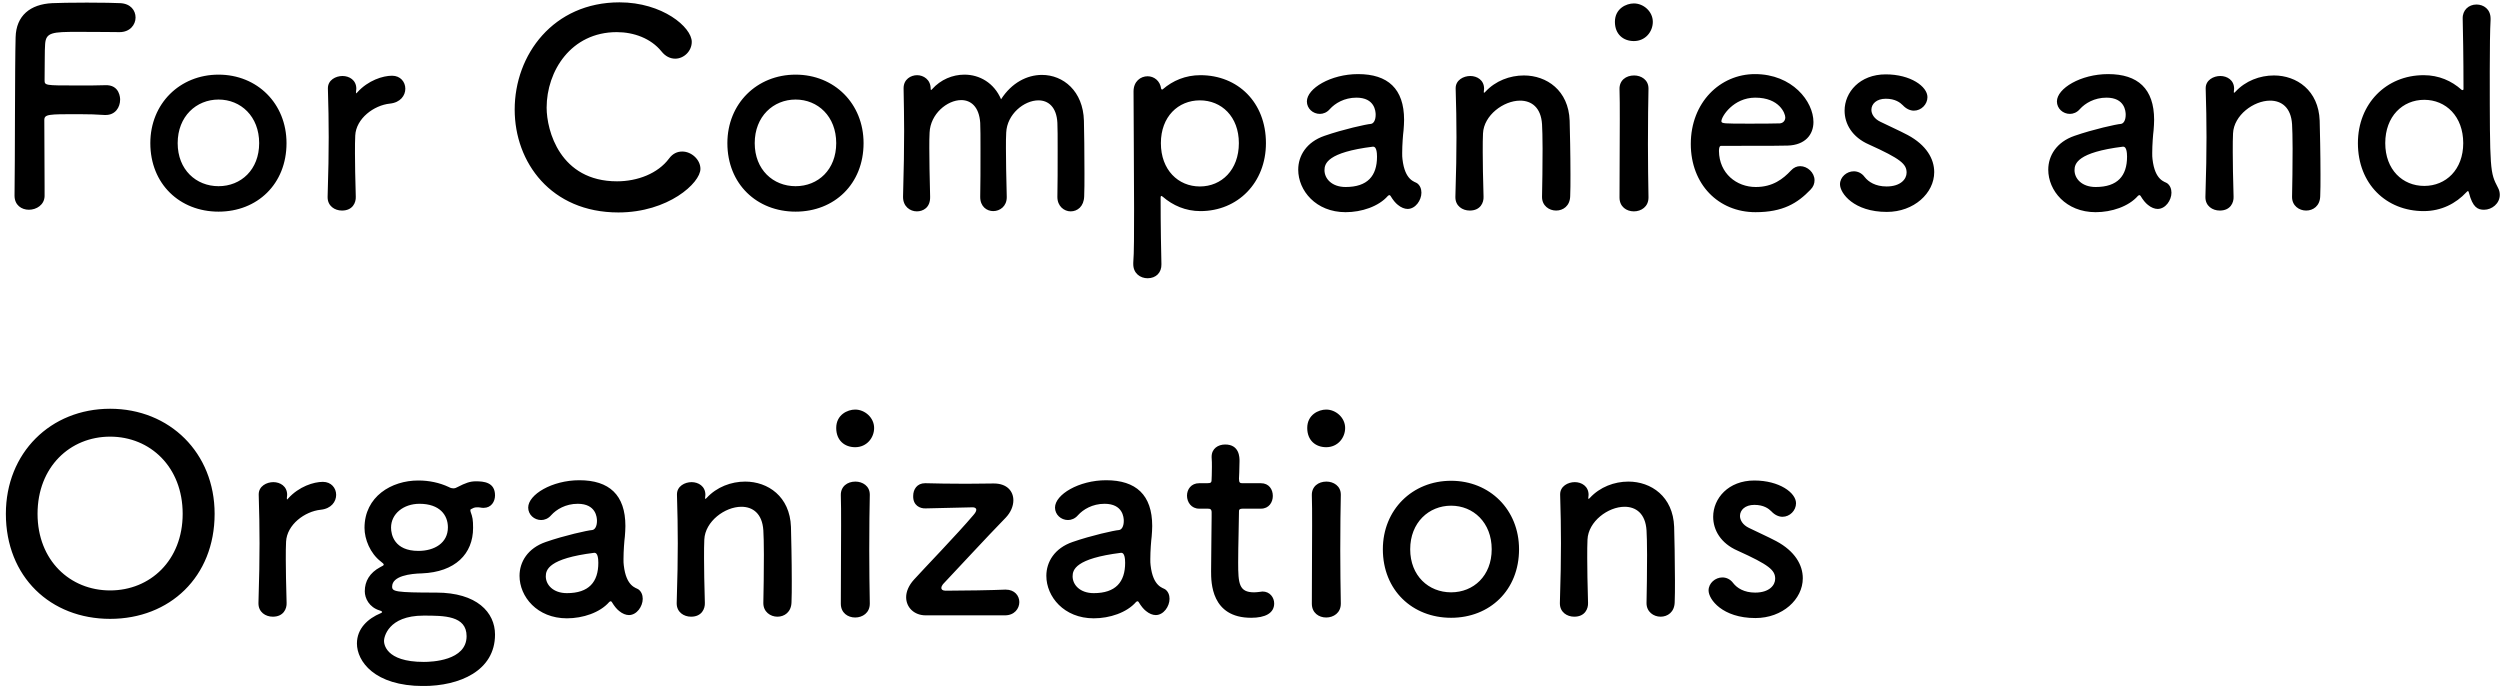 <svg width="277" height="76" viewBox="0 0 277 76" fill="none" xmlns="http://www.w3.org/2000/svg">
<path d="M1.61 21.68V21.65C1.67 18.08 1.64 7.28 1.73 4.13C1.79 1.73 3.35 0.47 5.78 0.35C6.32 0.32 8 0.29 9.62 0.29C11.27 0.29 12.89 0.32 13.34 0.35C14.48 0.41 15.02 1.16 15.02 1.94C15.02 2.75 14.39 3.56 13.25 3.56C13.25 3.56 10.64 3.53 8.66 3.53C5.78 3.53 5.09 3.59 5 4.88C4.94 5.6 4.97 7.13 4.94 8.87C4.94 9.47 4.97 9.47 8.48 9.47C9.77 9.47 11.09 9.47 11.63 9.44C13.31 9.35 13.31 10.94 13.31 11.03C13.31 11.9 12.77 12.74 11.72 12.74C11.69 12.74 11.63 12.74 11.57 12.74C10.82 12.68 9.77 12.65 8.69 12.65C5.36 12.65 4.91 12.65 4.91 13.31C4.91 15.11 4.94 18.74 4.94 20.66C4.94 21.14 4.94 21.53 4.94 21.74C4.91 22.7 4.04 23.24 3.2 23.24C2.39 23.24 1.61 22.73 1.61 21.68ZM24.216 23.45C19.926 23.45 16.656 20.39 16.656 15.86C16.656 11.48 19.926 8.27 24.216 8.27C28.506 8.27 31.746 11.48 31.746 15.86C31.746 20.39 28.506 23.45 24.216 23.45ZM24.216 20.63C26.706 20.63 28.716 18.8 28.716 15.86C28.716 12.89 26.676 11.03 24.216 11.03C21.756 11.03 19.686 12.89 19.686 15.86C19.686 18.8 21.726 20.63 24.216 20.63ZM37.891 23.33C37.081 23.33 36.3 22.82 36.3 21.86C36.3 21.83 36.3 21.83 36.3 21.8C36.391 18.95 36.42 16.97 36.42 15.2C36.42 13.4 36.391 11.84 36.331 9.83C36.331 9.8 36.331 9.8 36.331 9.77C36.331 8.87 37.2 8.42 37.95 8.42C38.7 8.42 39.48 8.87 39.48 9.83C39.48 9.95 39.45 10.04 39.45 10.13C39.45 10.19 39.45 10.22 39.45 10.25C39.45 10.31 39.45 10.34 39.48 10.34C39.48 10.34 39.541 10.31 39.6 10.22C40.8 8.9 42.42 8.39 43.441 8.39C44.37 8.39 44.91 9.08 44.91 9.83C44.91 10.58 44.37 11.36 43.2 11.48C41.431 11.66 39.45 13.13 39.361 15.02C39.331 15.56 39.331 16.19 39.331 17C39.331 18.17 39.361 19.67 39.42 21.8C39.45 22.43 39.09 23.33 37.891 23.33ZM77.607 18.71C77.607 20.27 74.037 23.54 68.517 23.54C61.047 23.54 57.027 17.99 57.027 12.14C57.027 6.05 61.317 0.26 68.637 0.26C73.407 0.26 76.647 3.02 76.647 4.64C76.647 5.66 75.777 6.5 74.817 6.5C74.277 6.5 73.737 6.26 73.287 5.69C72.117 4.25 70.227 3.56 68.337 3.56C63.267 3.56 60.567 7.88 60.567 11.93C60.567 14.45 62.037 20.09 68.367 20.09C70.647 20.09 72.897 19.22 74.127 17.57C74.547 17 75.057 16.79 75.597 16.79C76.617 16.79 77.607 17.69 77.607 18.71ZM88.153 23.45C83.863 23.45 80.593 20.39 80.593 15.86C80.593 11.48 83.863 8.27 88.153 8.27C92.443 8.27 95.683 11.48 95.683 15.86C95.683 20.39 92.443 23.45 88.153 23.45ZM88.153 20.63C90.643 20.63 92.653 18.8 92.653 15.86C92.653 12.89 90.613 11.03 88.153 11.03C85.693 11.03 83.623 12.89 83.623 15.86C83.623 18.8 85.663 20.63 88.153 20.63ZM117.158 21.83V21.8C117.188 20.63 117.188 18.47 117.188 16.64C117.188 15.29 117.188 14.12 117.158 13.61C117.068 11.84 116.138 11.12 115.058 11.12C113.468 11.12 111.578 12.65 111.488 14.69C111.458 15.17 111.458 15.74 111.458 16.43C111.458 17.72 111.488 19.46 111.548 21.8C111.548 21.83 111.548 21.83 111.548 21.86C111.548 22.85 110.798 23.39 110.048 23.39C109.328 23.39 108.608 22.88 108.608 21.83V21.8C108.638 20.63 108.638 18.47 108.638 16.64C108.638 15.29 108.638 14.12 108.608 13.61C108.488 11.81 107.558 11.09 106.508 11.09C104.948 11.09 103.088 12.62 102.998 14.69C102.968 15.17 102.968 15.74 102.968 16.43C102.968 17.72 102.998 19.46 103.058 21.8C103.088 23.03 102.248 23.42 101.588 23.42C100.838 23.42 100.058 22.88 100.058 21.83C100.058 21.8 100.058 21.8 100.058 21.77C100.148 18.56 100.178 16.46 100.178 14.51C100.178 13.01 100.148 11.57 100.118 9.83C100.118 9.8 100.118 9.8 100.118 9.77C100.118 8.78 100.928 8.33 101.618 8.33C102.308 8.33 103.118 8.81 103.118 9.83C103.118 9.92 103.148 9.98 103.148 9.98C103.178 9.98 103.238 9.92 103.268 9.89C104.228 8.81 105.548 8.27 106.868 8.27C108.518 8.27 110.138 9.17 110.918 11C112.088 9.17 113.798 8.3 115.448 8.3C117.818 8.3 120.008 10.1 120.098 13.37C120.128 14.42 120.158 17 120.158 19.19C120.158 20.18 120.158 21.08 120.128 21.74C120.098 22.88 119.378 23.42 118.628 23.42C117.908 23.42 117.158 22.85 117.158 21.83ZM128.656 9.83C128.686 9.89 128.716 9.92 128.746 9.92C128.776 9.92 128.806 9.92 128.836 9.89C129.946 8.93 131.356 8.33 133.006 8.33C137.146 8.33 140.266 11.33 140.266 15.86C140.266 20.24 137.146 23.39 133.006 23.39C131.356 23.39 129.946 22.76 128.836 21.8C128.776 21.77 128.716 21.71 128.686 21.71C128.626 21.71 128.596 21.77 128.596 21.89C128.596 25.19 128.656 28.04 128.686 29.27C128.716 30.2 128.086 30.83 127.156 30.83C126.346 30.83 125.566 30.29 125.566 29.27C125.566 29.21 125.566 29.18 125.566 29.12C125.656 28.04 125.656 25.79 125.656 23.15C125.656 18.62 125.596 12.98 125.596 10.13C125.596 9.02 126.376 8.45 127.156 8.45C127.846 8.45 128.536 8.93 128.656 9.83ZM132.946 20.66C135.346 20.66 137.266 18.83 137.266 15.86C137.266 12.92 135.346 11.12 132.946 11.12C130.546 11.12 128.626 12.92 128.626 15.86C128.626 18.83 130.546 20.66 132.946 20.66ZM155.963 23.15C155.633 23.15 155.243 23 154.883 22.7C154.613 22.49 154.343 22.16 154.073 21.71C154.043 21.65 153.983 21.62 153.953 21.62C153.893 21.62 153.833 21.65 153.773 21.71C152.753 22.88 150.863 23.51 149.093 23.51C145.793 23.51 143.843 21.11 143.843 18.8C143.843 17.27 144.743 15.74 146.753 15.05C148.823 14.33 151.403 13.76 151.883 13.73C152.183 13.7 152.423 13.34 152.423 12.71C152.423 12.35 152.333 10.82 150.293 10.82C148.943 10.82 147.923 11.45 147.353 12.08C147.023 12.47 146.603 12.62 146.243 12.62C145.463 12.62 144.803 12.02 144.803 11.24C144.803 9.8 147.443 8.21 150.473 8.21C153.773 8.21 155.573 9.83 155.573 13.28C155.573 13.67 155.543 14.03 155.513 14.45C155.453 14.9 155.363 16.04 155.363 16.94C155.363 17.21 155.363 17.45 155.393 17.63C155.663 20.03 156.773 20.12 157.013 20.3C157.343 20.54 157.493 20.93 157.493 21.35C157.493 22.19 156.833 23.15 155.963 23.15ZM152.153 16.25H152.123C147.053 16.88 146.753 18.14 146.753 18.86C146.753 19.79 147.563 20.72 149.093 20.72C151.523 20.72 152.573 19.49 152.573 17.36C152.573 16.91 152.513 16.25 152.153 16.25ZM170.857 21.83V21.8C170.887 20.57 170.917 18.29 170.917 16.46C170.917 15.26 170.887 14.24 170.857 13.76C170.737 11.9 169.687 11.15 168.427 11.15C166.597 11.15 164.407 12.77 164.317 14.78C164.287 15.32 164.287 16.01 164.287 16.85C164.287 18.08 164.317 19.67 164.377 21.8C164.407 22.43 164.047 23.33 162.847 23.33C162.037 23.33 161.257 22.82 161.257 21.86C161.257 21.83 161.257 21.83 161.257 21.8C161.347 18.95 161.377 16.97 161.377 15.2C161.377 13.4 161.347 11.84 161.287 9.83C161.287 9.8 161.287 9.8 161.287 9.77C161.287 8.87 162.157 8.42 162.907 8.42C163.657 8.42 164.437 8.87 164.437 9.83C164.437 9.95 164.407 10.04 164.407 10.13C164.407 10.16 164.407 10.19 164.407 10.22C164.407 10.25 164.407 10.28 164.437 10.28C164.467 10.28 164.527 10.22 164.587 10.16C165.697 8.96 167.287 8.36 168.847 8.36C171.367 8.36 173.797 10.01 173.917 13.37C173.947 14.45 174.007 17.12 174.007 19.34C174.007 20.27 174.007 21.11 173.977 21.74C173.947 22.82 173.197 23.33 172.417 23.33C171.637 23.33 170.857 22.79 170.857 21.83ZM181.032 4.55C179.862 4.55 178.932 3.8 178.932 2.42C178.932 0.95 180.192 0.38 181.032 0.38C182.112 0.38 183.132 1.28 183.132 2.42C183.132 3.5 182.322 4.55 181.032 4.55ZM182.652 21.89C182.652 22.91 181.842 23.42 181.032 23.42C180.222 23.42 179.442 22.91 179.442 21.89C179.442 19.4 179.472 15.98 179.472 13.25C179.472 11.9 179.472 10.7 179.442 9.89C179.412 8.9 180.162 8.36 181.062 8.36C181.842 8.36 182.652 8.84 182.652 9.8C182.652 9.83 182.652 9.83 182.652 9.86C182.622 11.09 182.592 13.46 182.592 15.98C182.592 18.05 182.622 20.18 182.652 21.83C182.652 21.86 182.652 21.86 182.652 21.89ZM200.6 21.02C199.16 22.52 197.54 23.51 194.51 23.51C190.4 23.51 187.34 20.42 187.34 15.95C187.34 11.36 190.58 8.21 194.45 8.21C198.59 8.21 200.93 11.24 200.93 13.52C200.93 14.93 200 16.07 198.08 16.13C197.15 16.16 196.52 16.16 190.7 16.16C190.52 16.16 190.46 16.4 190.46 16.73C190.49 19.22 192.41 20.72 194.54 20.72C196.43 20.72 197.57 19.82 198.44 18.89C198.74 18.56 199.1 18.41 199.46 18.41C200.27 18.41 201.05 19.13 201.05 19.97C201.05 20.33 200.93 20.69 200.6 21.02ZM197.21 13.67C197.57 13.64 197.81 13.37 197.81 13.01C197.81 12.59 197.18 10.82 194.48 10.82C192.05 10.82 190.73 12.92 190.73 13.43C190.73 13.7 191.03 13.7 193.82 13.7C195.05 13.7 196.4 13.7 197.21 13.67ZM214.311 19.07C214.311 21.41 212.061 23.48 209.061 23.48C205.401 23.48 203.871 21.41 203.871 20.42C203.871 19.61 204.621 18.98 205.401 18.98C205.821 18.98 206.271 19.16 206.601 19.61C207.021 20.15 207.801 20.66 209.031 20.66C210.621 20.66 211.251 19.82 211.251 19.13C211.251 18.17 210.591 17.6 207.081 16.01C205.221 15.2 204.381 13.73 204.381 12.26C204.381 10.22 206.061 8.24 208.941 8.24C211.701 8.24 213.561 9.59 213.561 10.76C213.561 11.57 212.871 12.26 212.061 12.26C211.671 12.26 211.221 12.08 210.831 11.66C210.531 11.36 209.991 10.94 208.941 10.94C207.921 10.94 207.351 11.51 207.351 12.17C207.351 12.62 207.651 13.16 208.341 13.49C209.121 13.88 210.471 14.48 211.371 14.96C213.441 16.07 214.311 17.6 214.311 19.07ZM239.067 23.15C238.737 23.15 238.347 23 237.987 22.7C237.717 22.49 237.447 22.16 237.177 21.71C237.147 21.65 237.087 21.62 237.057 21.62C236.997 21.62 236.937 21.65 236.877 21.71C235.857 22.88 233.967 23.51 232.197 23.51C228.897 23.51 226.947 21.11 226.947 18.8C226.947 17.27 227.847 15.74 229.857 15.05C231.927 14.33 234.507 13.76 234.987 13.73C235.287 13.7 235.527 13.34 235.527 12.71C235.527 12.35 235.437 10.82 233.397 10.82C232.047 10.82 231.027 11.45 230.457 12.08C230.127 12.47 229.707 12.62 229.347 12.62C228.567 12.62 227.907 12.02 227.907 11.24C227.907 9.8 230.547 8.21 233.577 8.21C236.877 8.21 238.677 9.83 238.677 13.28C238.677 13.67 238.647 14.03 238.617 14.45C238.557 14.9 238.467 16.04 238.467 16.94C238.467 17.21 238.467 17.45 238.497 17.63C238.767 20.03 239.877 20.12 240.117 20.3C240.447 20.54 240.597 20.93 240.597 21.35C240.597 22.19 239.937 23.15 239.067 23.15ZM235.257 16.25H235.227C230.157 16.88 229.857 18.14 229.857 18.86C229.857 19.79 230.667 20.72 232.197 20.72C234.627 20.72 235.677 19.49 235.677 17.36C235.677 16.91 235.617 16.25 235.257 16.25ZM253.96 21.83V21.8C253.99 20.57 254.02 18.29 254.02 16.46C254.02 15.26 253.99 14.24 253.96 13.76C253.84 11.9 252.79 11.15 251.53 11.15C249.7 11.15 247.51 12.77 247.42 14.78C247.39 15.32 247.39 16.01 247.39 16.85C247.39 18.08 247.42 19.67 247.48 21.8C247.51 22.43 247.15 23.33 245.95 23.33C245.14 23.33 244.36 22.82 244.36 21.86C244.36 21.83 244.36 21.83 244.36 21.8C244.45 18.95 244.48 16.97 244.48 15.2C244.48 13.4 244.45 11.84 244.39 9.83C244.39 9.8 244.39 9.8 244.39 9.77C244.39 8.87 245.26 8.42 246.01 8.42C246.76 8.42 247.54 8.87 247.54 9.83C247.54 9.95 247.51 10.04 247.51 10.13C247.51 10.16 247.51 10.19 247.51 10.22C247.51 10.25 247.51 10.28 247.54 10.28C247.57 10.28 247.63 10.22 247.69 10.16C248.8 8.96 250.39 8.36 251.95 8.36C254.47 8.36 256.9 10.01 257.02 13.37C257.05 14.45 257.11 17.12 257.11 19.34C257.11 20.27 257.11 21.11 257.08 21.74C257.05 22.82 256.3 23.33 255.52 23.33C254.74 23.33 253.96 22.79 253.96 21.83ZM276.976 21.59C276.976 22.55 276.106 23.24 275.236 23.24C274.546 23.24 273.976 23 273.556 21.35C273.526 21.23 273.496 21.17 273.436 21.17C273.406 21.17 273.346 21.23 273.286 21.29C272.116 22.55 270.496 23.39 268.546 23.39C264.406 23.39 261.256 20.39 261.256 15.86C261.256 11.48 264.406 8.33 268.546 8.33C270.226 8.33 271.636 8.96 272.746 9.95C272.776 9.98 272.836 9.98 272.866 9.98C272.926 9.98 272.956 9.95 272.956 9.86C272.956 6.38 272.896 3.32 272.866 2.06C272.836 1.13 273.526 0.5 274.396 0.5C275.176 0.5 275.956 1.01 275.956 2.06C275.956 2.12 275.956 2.15 275.956 2.21C275.896 3.23 275.866 5.36 275.866 7.88C275.866 19.01 275.896 19.1 276.766 20.78C276.916 21.05 276.976 21.32 276.976 21.59ZM268.606 20.6C271.006 20.6 272.926 18.8 272.926 15.86C272.926 12.89 271.006 11.06 268.606 11.06C266.206 11.06 264.286 12.89 264.286 15.86C264.286 18.8 266.206 20.6 268.606 20.6ZM12.2 68.57C5.6 68.57 0.65 63.92 0.65 56.93C0.65 50.18 5.6 45.29 12.2 45.29C18.8 45.29 23.78 50.18 23.78 56.93C23.78 63.92 18.8 68.57 12.2 68.57ZM12.2 65.42C16.64 65.42 20.24 62.09 20.24 56.93C20.24 51.74 16.64 48.38 12.2 48.38C7.76 48.38 4.16 51.74 4.16 56.93C4.16 62.09 7.76 65.42 12.2 65.42ZM30.227 68.33C29.416 68.33 28.637 67.82 28.637 66.86C28.637 66.83 28.637 66.83 28.637 66.8C28.727 63.95 28.756 61.97 28.756 60.2C28.756 58.4 28.727 56.84 28.666 54.83C28.666 54.8 28.666 54.8 28.666 54.77C28.666 53.87 29.537 53.42 30.287 53.42C31.037 53.42 31.817 53.87 31.817 54.83C31.817 54.95 31.787 55.04 31.787 55.13C31.787 55.19 31.787 55.22 31.787 55.25C31.787 55.31 31.787 55.34 31.817 55.34C31.817 55.34 31.877 55.31 31.936 55.22C33.136 53.9 34.757 53.39 35.776 53.39C36.706 53.39 37.246 54.08 37.246 54.83C37.246 55.58 36.706 56.36 35.536 56.48C33.767 56.66 31.787 58.13 31.697 60.02C31.666 60.56 31.666 61.19 31.666 62C31.666 63.17 31.697 64.67 31.756 66.8C31.787 67.43 31.427 68.33 30.227 68.33ZM46.748 63.53C45.488 63.56 43.448 63.8 43.448 65C43.448 65.54 43.808 65.66 48.338 65.66C52.838 65.66 54.848 67.85 54.848 70.31C54.848 74.33 50.918 76.01 46.898 76.01C41.468 76.01 39.548 73.25 39.548 71.3C39.548 69.65 40.748 68.54 42.188 67.94C42.278 67.91 42.338 67.85 42.338 67.82C42.338 67.76 42.278 67.7 42.068 67.64C40.898 67.28 40.418 66.29 40.418 65.51C40.418 64.4 40.958 63.47 42.128 62.84C42.338 62.72 42.518 62.66 42.518 62.57C42.518 62.48 42.428 62.39 42.188 62.21C41.018 61.31 40.388 59.75 40.388 58.49C40.388 55.01 43.388 53.24 46.328 53.24C46.328 53.24 46.358 53.24 46.388 53.24C47.528 53.24 48.698 53.48 49.718 53.96C49.928 54.08 50.108 54.11 50.228 54.11C50.408 54.11 50.558 54.05 50.708 53.96C51.578 53.51 52.088 53.33 52.718 53.33C53.588 53.33 54.848 53.42 54.848 54.89C54.848 55.58 54.428 56.27 53.588 56.27C53.468 56.27 53.378 56.27 53.258 56.24C53.108 56.21 52.958 56.21 52.868 56.21C52.538 56.21 52.418 56.3 52.238 56.39C52.178 56.42 52.118 56.42 52.118 56.54C52.118 56.57 52.118 56.63 52.148 56.72C52.358 57.29 52.418 57.59 52.418 58.49C52.418 61.37 50.438 63.38 46.748 63.53ZM49.628 58.43C49.628 57.08 48.728 55.82 46.478 55.82C44.708 55.82 43.328 56.93 43.328 58.46C43.328 59.24 43.688 61.04 46.358 61.04C48.128 61.04 49.628 60.17 49.628 58.43ZM51.698 70.49C51.698 68.21 49.208 68.21 46.928 68.21C42.968 68.21 42.548 70.64 42.548 71C42.548 71.27 42.638 73.34 46.958 73.34C47.798 73.34 51.698 73.22 51.698 70.49ZM69.684 68.15C69.354 68.15 68.964 68 68.604 67.7C68.334 67.49 68.064 67.16 67.794 66.71C67.764 66.65 67.704 66.62 67.674 66.62C67.614 66.62 67.554 66.65 67.494 66.71C66.474 67.88 64.584 68.51 62.814 68.51C59.514 68.51 57.564 66.11 57.564 63.8C57.564 62.27 58.464 60.74 60.474 60.05C62.544 59.33 65.124 58.76 65.604 58.73C65.904 58.7 66.144 58.34 66.144 57.71C66.144 57.35 66.054 55.82 64.014 55.82C62.664 55.82 61.644 56.45 61.074 57.08C60.744 57.47 60.324 57.62 59.964 57.62C59.184 57.62 58.524 57.02 58.524 56.24C58.524 54.8 61.164 53.21 64.194 53.21C67.494 53.21 69.294 54.83 69.294 58.28C69.294 58.67 69.264 59.03 69.234 59.45C69.174 59.9 69.084 61.04 69.084 61.94C69.084 62.21 69.084 62.45 69.114 62.63C69.384 65.03 70.494 65.12 70.734 65.3C71.064 65.54 71.214 65.93 71.214 66.35C71.214 67.19 70.554 68.15 69.684 68.15ZM65.874 61.25H65.844C60.774 61.88 60.474 63.14 60.474 63.86C60.474 64.79 61.284 65.72 62.814 65.72C65.244 65.72 66.294 64.49 66.294 62.36C66.294 61.91 66.234 61.25 65.874 61.25ZM84.578 66.83V66.8C84.608 65.57 84.638 63.29 84.638 61.46C84.638 60.26 84.608 59.24 84.578 58.76C84.458 56.9 83.408 56.15 82.148 56.15C80.318 56.15 78.128 57.77 78.038 59.78C78.008 60.32 78.008 61.01 78.008 61.85C78.008 63.08 78.038 64.67 78.098 66.8C78.128 67.43 77.768 68.33 76.568 68.33C75.758 68.33 74.978 67.82 74.978 66.86C74.978 66.83 74.978 66.83 74.978 66.8C75.068 63.95 75.098 61.97 75.098 60.2C75.098 58.4 75.068 56.84 75.008 54.83C75.008 54.8 75.008 54.8 75.008 54.77C75.008 53.87 75.878 53.42 76.628 53.42C77.378 53.42 78.158 53.87 78.158 54.83C78.158 54.95 78.128 55.04 78.128 55.13C78.128 55.16 78.128 55.19 78.128 55.22C78.128 55.25 78.128 55.28 78.158 55.28C78.188 55.28 78.248 55.22 78.308 55.16C79.418 53.96 81.008 53.36 82.568 53.36C85.088 53.36 87.518 55.01 87.638 58.37C87.668 59.45 87.728 62.12 87.728 64.34C87.728 65.27 87.728 66.11 87.698 66.74C87.668 67.82 86.918 68.33 86.138 68.33C85.358 68.33 84.578 67.79 84.578 66.83ZM94.753 49.55C93.583 49.55 92.653 48.8 92.653 47.42C92.653 45.95 93.913 45.38 94.753 45.38C95.833 45.38 96.853 46.28 96.853 47.42C96.853 48.5 96.043 49.55 94.753 49.55ZM96.373 66.89C96.373 67.91 95.563 68.42 94.753 68.42C93.943 68.42 93.163 67.91 93.163 66.89C93.163 64.4 93.193 60.98 93.193 58.25C93.193 56.9 93.193 55.7 93.163 54.89C93.133 53.9 93.883 53.36 94.783 53.36C95.563 53.36 96.373 53.84 96.373 54.8C96.373 54.83 96.373 54.83 96.373 54.86C96.343 56.09 96.313 58.46 96.313 60.98C96.313 63.05 96.343 65.18 96.373 66.83C96.373 66.86 96.373 66.86 96.373 66.89ZM102.591 68.18H102.561C101.301 68.18 100.401 67.31 100.401 66.17C100.401 65.57 100.671 64.88 101.271 64.22C102.381 62.99 106.071 59.18 107.871 57.05C108.081 56.81 108.171 56.63 108.171 56.48C108.171 56.3 107.991 56.21 107.781 56.21C106.491 56.24 103.791 56.3 102.561 56.33C101.931 56.36 101.151 56 101.181 54.95C101.181 54.23 101.601 53.54 102.501 53.54C102.531 53.54 102.531 53.54 102.561 53.54C103.551 53.57 105.321 53.6 107.001 53.6C108.171 53.6 109.281 53.57 110.031 53.57C110.061 53.57 110.091 53.57 110.121 53.57C111.591 53.57 112.281 54.44 112.281 55.43C112.281 56.09 111.981 56.78 111.441 57.35C109.191 59.66 106.131 62.99 104.481 64.73C104.391 64.85 104.301 65 104.301 65.15C104.301 65.3 104.421 65.45 104.781 65.45C106.491 65.45 110.241 65.39 111.351 65.33C111.381 65.33 111.411 65.33 111.441 65.33C112.431 65.33 112.941 66.02 112.941 66.71C112.941 67.43 112.401 68.18 111.351 68.18C110.991 68.18 110.451 68.18 109.821 68.18C108.141 68.18 105.741 68.18 104.061 68.18C103.461 68.18 102.951 68.18 102.591 68.18ZM128.055 68.15C127.725 68.15 127.335 68 126.975 67.7C126.705 67.49 126.435 67.16 126.165 66.71C126.135 66.65 126.075 66.62 126.045 66.62C125.985 66.62 125.925 66.65 125.865 66.71C124.845 67.88 122.955 68.51 121.185 68.51C117.885 68.51 115.935 66.11 115.935 63.8C115.935 62.27 116.835 60.74 118.845 60.05C120.915 59.33 123.495 58.76 123.975 58.73C124.275 58.7 124.515 58.34 124.515 57.71C124.515 57.35 124.425 55.82 122.385 55.82C121.035 55.82 120.015 56.45 119.445 57.08C119.115 57.47 118.695 57.62 118.335 57.62C117.555 57.62 116.895 57.02 116.895 56.24C116.895 54.8 119.535 53.21 122.565 53.21C125.865 53.21 127.665 54.83 127.665 58.28C127.665 58.67 127.635 59.03 127.605 59.45C127.545 59.9 127.455 61.04 127.455 61.94C127.455 62.21 127.455 62.45 127.485 62.63C127.755 65.03 128.865 65.12 129.105 65.3C129.435 65.54 129.585 65.93 129.585 66.35C129.585 67.19 128.925 68.15 128.055 68.15ZM124.245 61.25H124.215C119.145 61.88 118.845 63.14 118.845 63.86C118.845 64.79 119.655 65.72 121.185 65.72C123.615 65.72 124.665 64.49 124.665 62.36C124.665 61.91 124.605 61.25 124.245 61.25ZM139.709 56.36H137.729C137.279 56.36 137.279 56.51 137.279 56.69C137.279 57.8 137.189 60.35 137.189 62.33C137.189 64.67 137.279 65.63 138.959 65.63C139.169 65.63 139.409 65.6 139.649 65.57C139.739 65.57 139.799 65.54 139.889 65.54C140.699 65.54 141.179 66.2 141.179 66.86C141.179 67.94 140.189 68.45 138.629 68.45C134.189 68.45 134.189 64.52 134.189 63.29C134.189 61.55 134.249 58.55 134.249 57.23C134.249 57.05 134.249 56.9 134.249 56.78C134.249 56.39 134.069 56.36 133.769 56.36H132.869C131.999 56.36 131.519 55.64 131.519 54.92C131.519 54.23 131.969 53.54 132.869 53.54H133.739C134.219 53.54 134.249 53.45 134.249 53.03C134.249 53.03 134.279 52.43 134.279 51.74C134.279 51.38 134.279 51.02 134.249 50.69C134.249 50.66 134.249 50.63 134.249 50.6C134.249 49.7 134.969 49.25 135.749 49.25C137.339 49.25 137.339 50.69 137.339 51.08C137.339 51.89 137.279 53.03 137.279 53.03C137.279 53.51 137.399 53.54 137.699 53.54H139.709C140.609 53.54 141.029 54.23 141.029 54.95C141.029 55.64 140.609 56.36 139.709 56.36ZM146.942 49.55C145.772 49.55 144.842 48.8 144.842 47.42C144.842 45.95 146.102 45.38 146.942 45.38C148.022 45.38 149.042 46.28 149.042 47.42C149.042 48.5 148.232 49.55 146.942 49.55ZM148.562 66.89C148.562 67.91 147.752 68.42 146.942 68.42C146.132 68.42 145.352 67.91 145.352 66.89C145.352 64.4 145.382 60.98 145.382 58.25C145.382 56.9 145.382 55.7 145.352 54.89C145.322 53.9 146.072 53.36 146.972 53.36C147.752 53.36 148.562 53.84 148.562 54.8C148.562 54.83 148.562 54.83 148.562 54.86C148.532 56.09 148.502 58.46 148.502 60.98C148.502 63.05 148.532 65.18 148.562 66.83C148.562 66.86 148.562 66.86 148.562 66.89ZM160.78 68.45C156.49 68.45 153.22 65.39 153.22 60.86C153.22 56.48 156.49 53.27 160.78 53.27C165.07 53.27 168.31 56.48 168.31 60.86C168.31 65.39 165.07 68.45 160.78 68.45ZM160.78 65.63C163.27 65.63 165.28 63.8 165.28 60.86C165.28 57.89 163.24 56.03 160.78 56.03C158.32 56.03 156.25 57.89 156.25 60.86C156.25 63.8 158.29 65.63 160.78 65.63ZM182.435 66.83V66.8C182.465 65.57 182.495 63.29 182.495 61.46C182.495 60.26 182.465 59.24 182.435 58.76C182.315 56.9 181.265 56.15 180.005 56.15C178.175 56.15 175.985 57.77 175.895 59.78C175.865 60.32 175.865 61.01 175.865 61.85C175.865 63.08 175.895 64.67 175.955 66.8C175.985 67.43 175.625 68.33 174.425 68.33C173.615 68.33 172.835 67.82 172.835 66.86C172.835 66.83 172.835 66.83 172.835 66.8C172.925 63.95 172.955 61.97 172.955 60.2C172.955 58.4 172.925 56.84 172.865 54.83C172.865 54.8 172.865 54.8 172.865 54.77C172.865 53.87 173.735 53.42 174.485 53.42C175.235 53.42 176.015 53.87 176.015 54.83C176.015 54.95 175.985 55.04 175.985 55.13C175.985 55.16 175.985 55.19 175.985 55.22C175.985 55.25 175.985 55.28 176.015 55.28C176.045 55.28 176.105 55.22 176.165 55.16C177.275 53.96 178.865 53.36 180.425 53.36C182.945 53.36 185.375 55.01 185.495 58.37C185.525 59.45 185.585 62.12 185.585 64.34C185.585 65.27 185.585 66.11 185.555 66.74C185.525 67.82 184.775 68.33 183.995 68.33C183.215 68.33 182.435 67.79 182.435 66.83ZM199.75 64.07C199.75 66.41 197.5 68.48 194.5 68.48C190.84 68.48 189.31 66.41 189.31 65.42C189.31 64.61 190.06 63.98 190.84 63.98C191.26 63.98 191.71 64.16 192.04 64.61C192.46 65.15 193.24 65.66 194.47 65.66C196.06 65.66 196.69 64.82 196.69 64.13C196.69 63.17 196.03 62.6 192.52 61.01C190.66 60.2 189.82 58.73 189.82 57.26C189.82 55.22 191.5 53.24 194.38 53.24C197.14 53.24 199 54.59 199 55.76C199 56.57 198.31 57.26 197.5 57.26C197.11 57.26 196.66 57.08 196.27 56.66C195.97 56.36 195.43 55.94 194.38 55.94C193.36 55.94 192.79 56.51 192.79 57.17C192.79 57.62 193.09 58.16 193.78 58.49C194.56 58.88 195.91 59.48 196.81 59.96C198.88 61.07 199.75 62.6 199.75 64.07Z" fill="black"/>
</svg>
